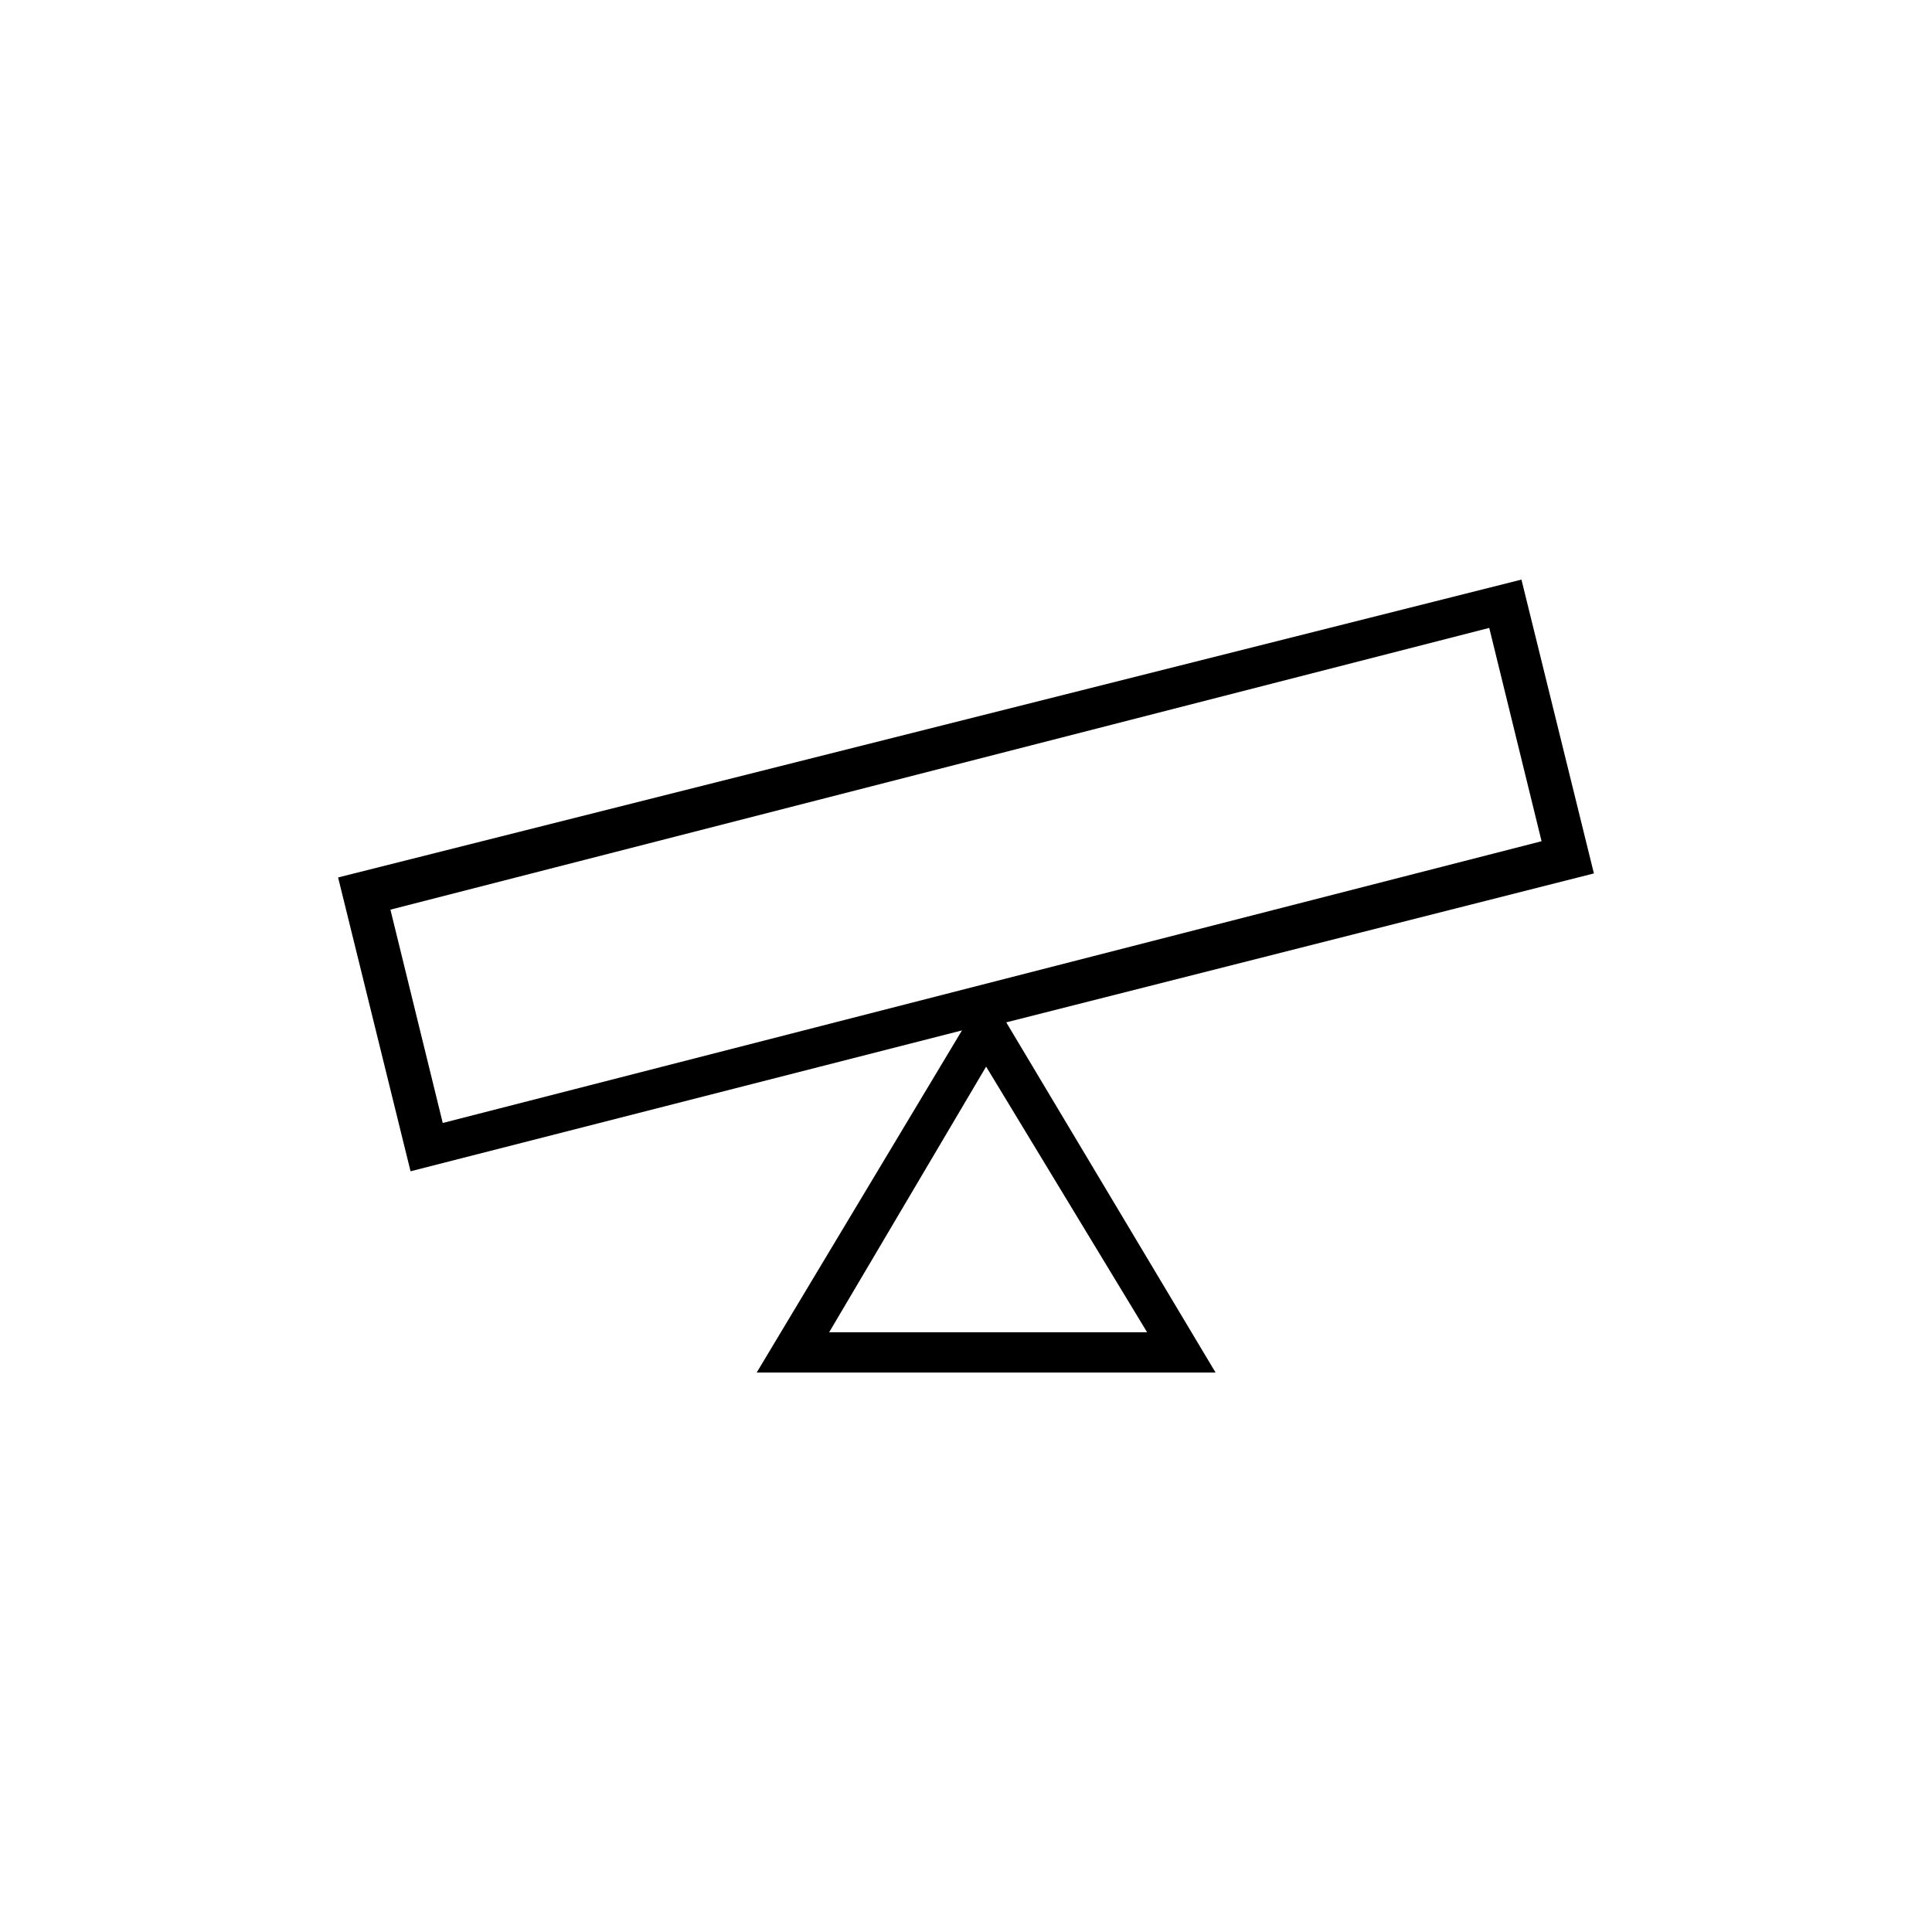 <svg version="1.1" id="Layer_1" xmlns="http://www.w3.org/2000/svg" x="0" y="0" viewBox="0 0 48 48" style="enable-background:new 0 0 48 48" xml:space="preserve">
    <style>
        .st0{fill:none}
    </style>
    <path class="st0" d="M20.6 33.1h7.9l-4-6.6z"/>
    <path transform="rotate(-14.117 24.003 21.735)" class="st0" d="M9.9 19h28.3v5.5H9.9z"/>
    <path class="st0" d="M.5 47.5h47V.5H.5v47zm37.3-33.1 1.8 7.3L25 25.4l5.3 8.8H18.8l5.1-8.5-13.7 3.4-1.8-7.3 29.4-7.4z"/>
    <!-- <path d="M-.5-.5v49h49v-49h-49zm48 48H.5V.5h47v47z"/> -->
    <path d="m23.9 25.6-5.1 8.5h11.4L25 25.4l14.6-3.7-1.8-7.3-29.4 7.4 1.8 7.3 13.7-3.5zm4.6 7.5h-7.9l3.9-6.6 4 6.6zM37 15.6l1.3 5.3-27.3 7-1.3-5.3 27.3-7z"/>
</svg>
